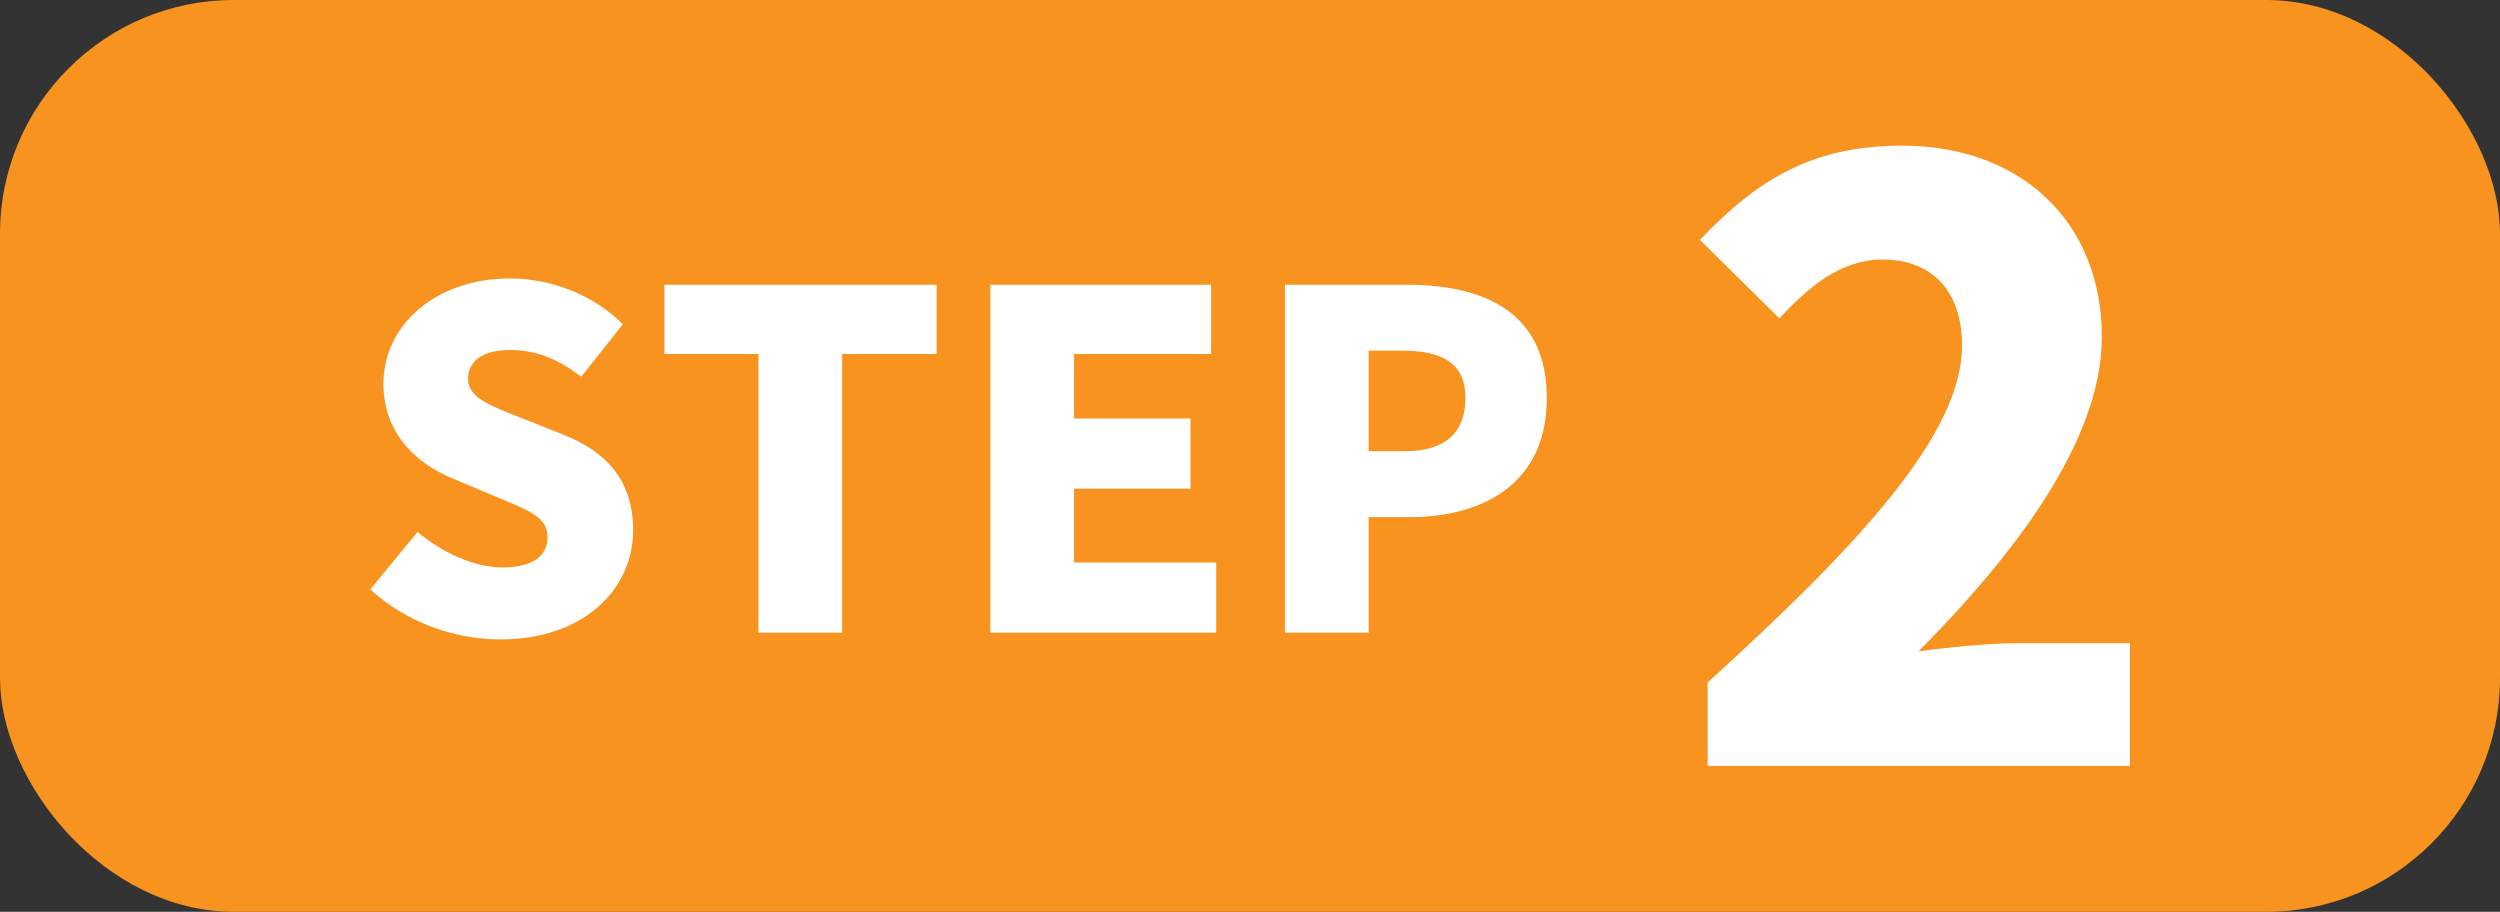 <?xml version="1.0" encoding="UTF-8"?> <svg xmlns="http://www.w3.org/2000/svg" id="_レイヤー_2" viewBox="0 0 106.93 39"><rect x="0" y="0" width="106.93" height="39" fill="#333333" stroke="none"/><defs><style>.cls-1{fill:#f7931e;}.cls-1,.cls-2{stroke-width:0px;}.cls-2{fill:#fff;}</style></defs><g id="_コンテンツ"><rect class="cls-1" width="106.93" height="39" rx="10" ry="10"></rect><path class="cls-2" d="m15.84,25.21l2.02-2.46c1.06.9,2.44,1.52,3.62,1.52,1.32,0,1.94-.5,1.94-1.3,0-.86-.82-1.14-2.1-1.68l-1.9-.8c-1.56-.62-3.02-1.92-3.02-4.08,0-2.5,2.24-4.5,5.4-4.5,1.72,0,3.54.66,4.84,1.96l-1.78,2.24c-.98-.74-1.9-1.14-3.06-1.14-1.1,0-1.78.44-1.78,1.24s.94,1.14,2.26,1.66l1.86.74c1.84.74,2.94,1.98,2.94,4.08,0,2.48-2.08,4.66-5.68,4.66-1.94,0-4.02-.72-5.56-2.14Z"></path><path class="cls-2" d="m32.44,15.14h-4.02v-2.96h11.64v2.96h-4.04v11.92h-3.58v-11.92Z"></path><path class="cls-2" d="m42.36,12.18h9.44v2.96h-5.86v2.76h4.98v3h-4.98v3.16h6.08v3h-9.66v-14.88Z"></path><path class="cls-2" d="m54.96,12.18h5.22c3.28,0,5.98,1.16,5.98,4.84s-2.74,5.1-5.88,5.1h-1.74v4.94h-3.58v-14.88Zm5.14,7.12c1.74,0,2.58-.82,2.58-2.28s-.96-2.02-2.68-2.02h-1.46v4.3h1.56Z"></path><path class="cls-2" d="m73.03,29.2c6.51-5.92,10.89-10.64,10.89-14.42,0-2.38-1.33-3.68-3.4-3.68-1.79,0-3.19,1.19-4.41,2.52l-3.4-3.36c2.56-2.7,4.94-4.03,8.65-4.03,5.04,0,8.54,3.22,8.54,8.19,0,4.48-3.85,9.42-7.84,13.44,1.3-.18,3.08-.35,4.24-.35h4.8v5.25h-18.06v-3.57Z"></path></g></svg> 